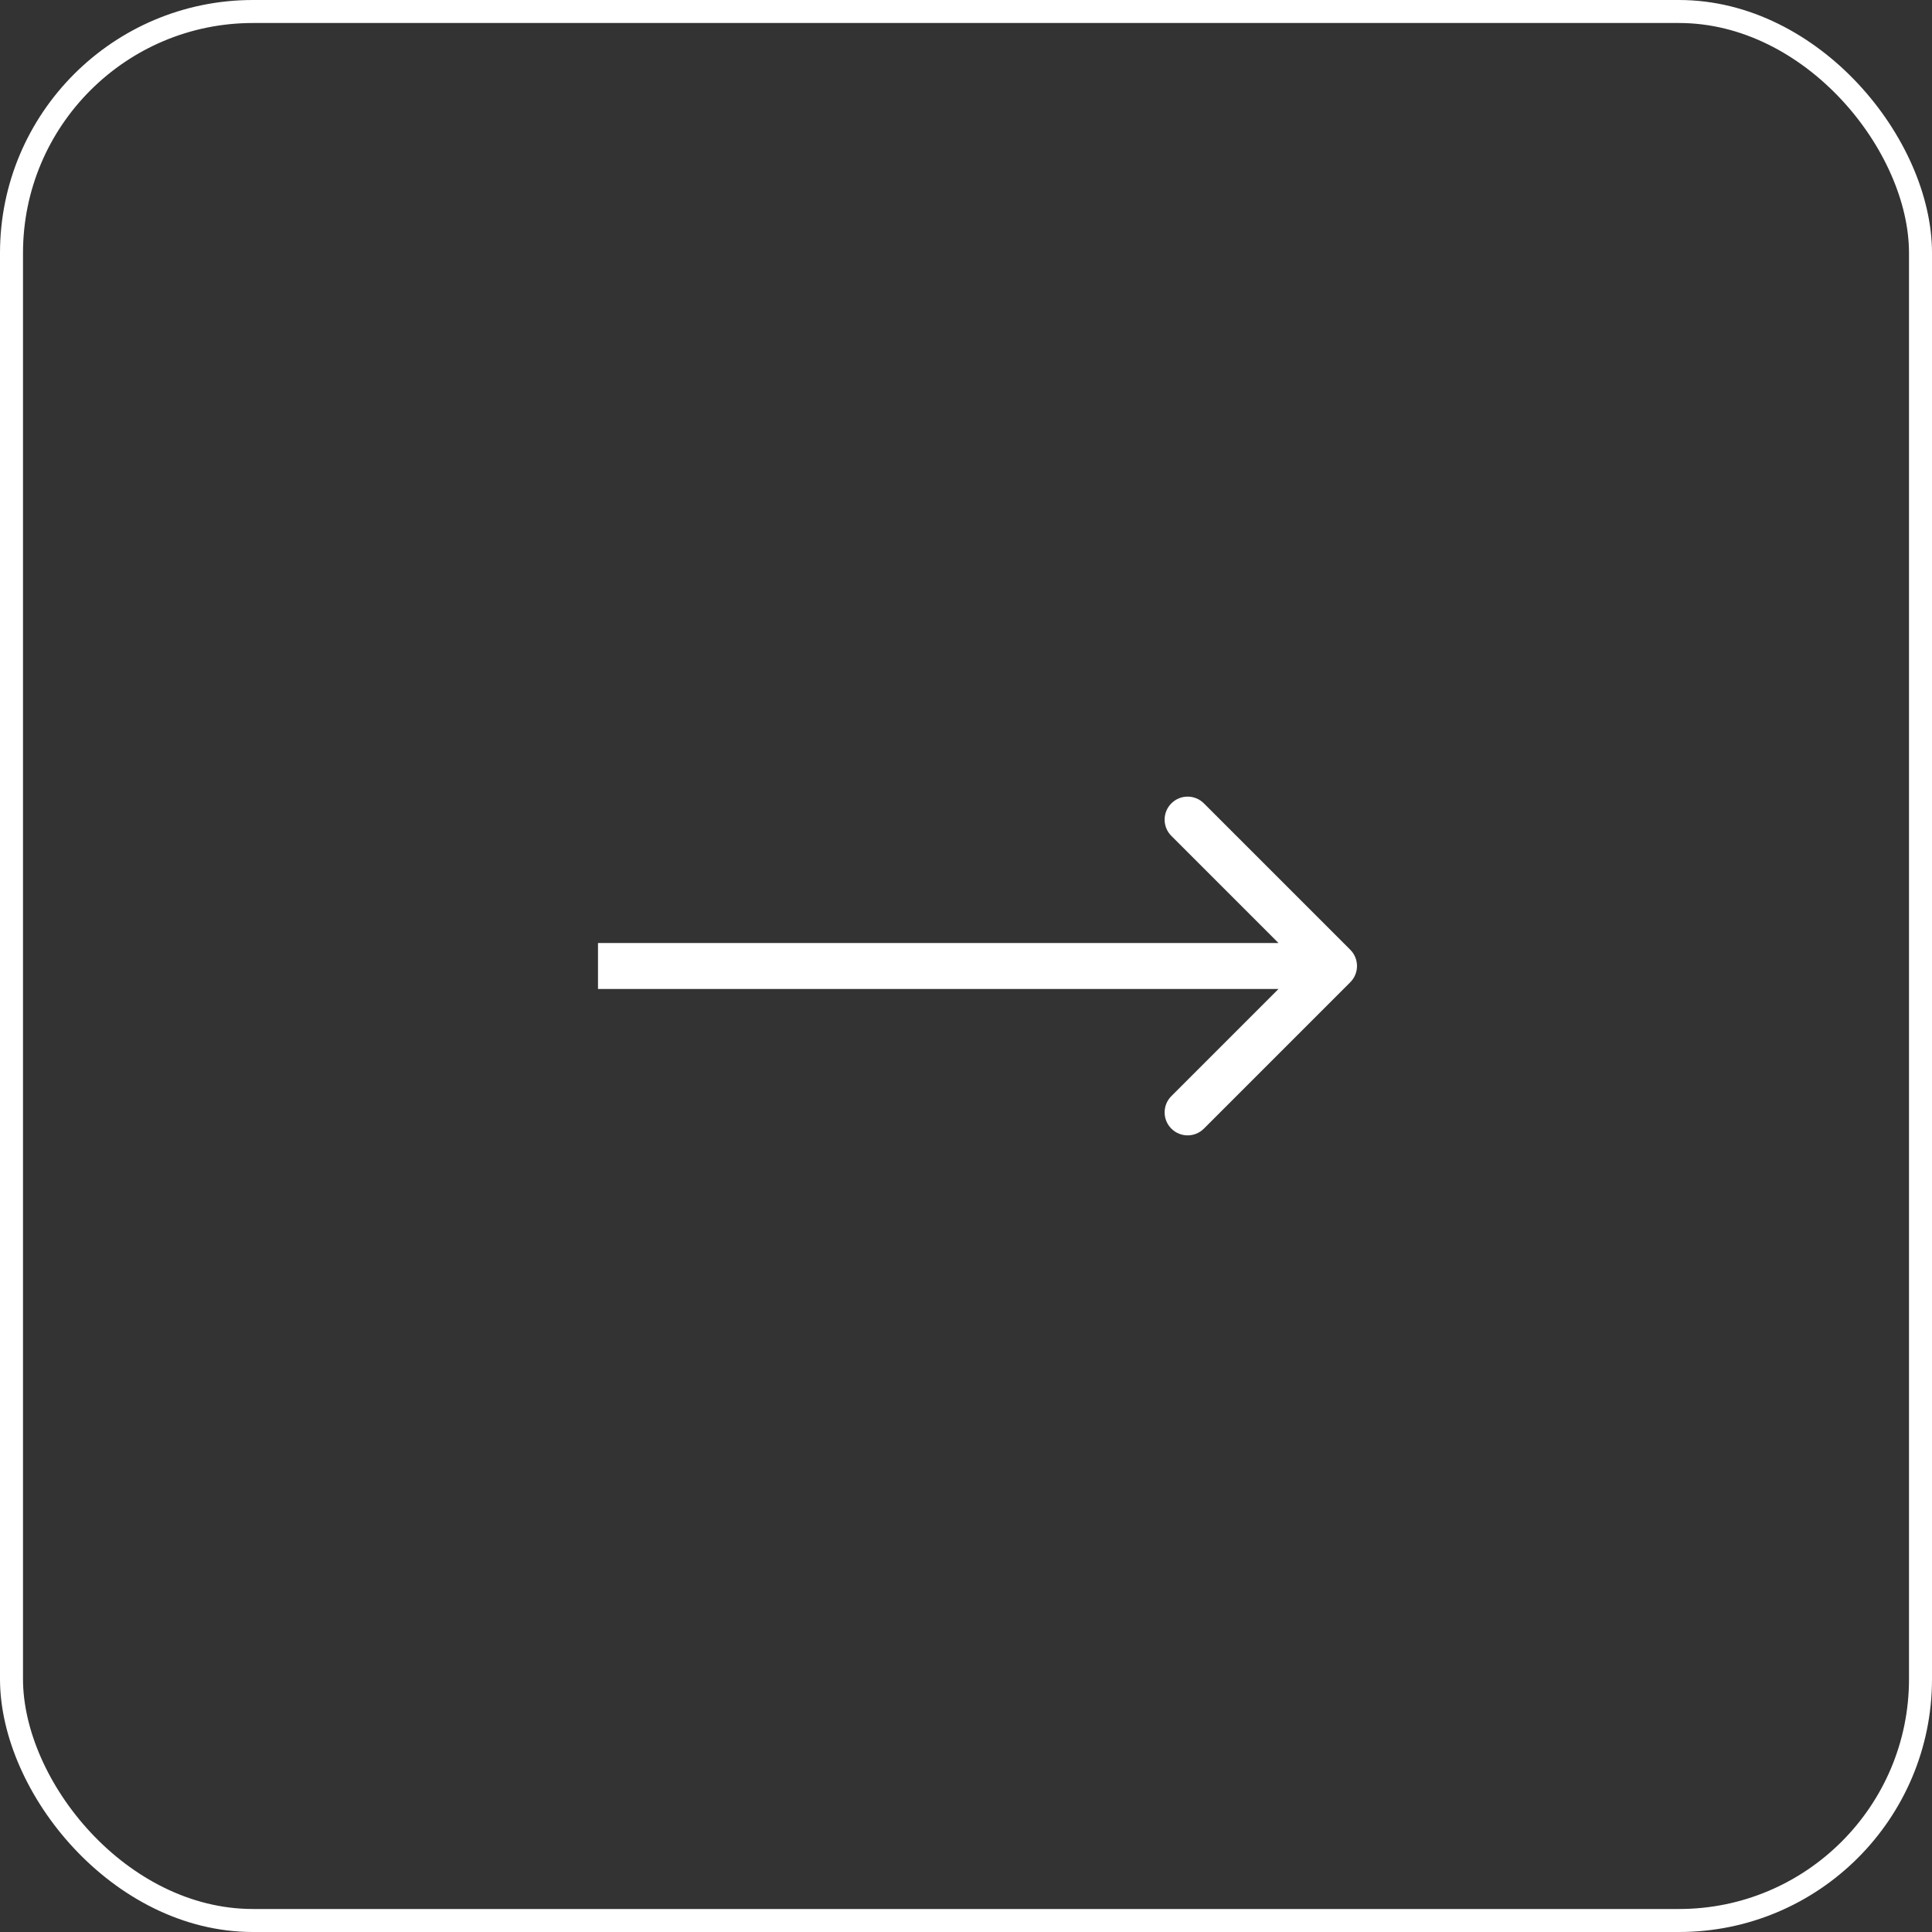 <?xml version="1.0" encoding="UTF-8"?> <svg xmlns="http://www.w3.org/2000/svg" width="84" height="84" viewBox="0 0 84 84" fill="none"><rect x="0" y="0" width="84" height="84" fill="#333333" stroke="none"/> <rect x="0.5" y="0.5" width="83" height="83" rx="10.5" stroke="white"></rect> <path d="M58.707 42.707C59.098 42.317 59.098 41.683 58.707 41.293L52.343 34.929C51.953 34.538 51.319 34.538 50.929 34.929C50.538 35.319 50.538 35.953 50.929 36.343L56.586 42L50.929 47.657C50.538 48.047 50.538 48.681 50.929 49.071C51.319 49.462 51.953 49.462 52.343 49.071L58.707 42.707ZM26 43H58V41H26V43Z" fill="white"></path> </svg> 